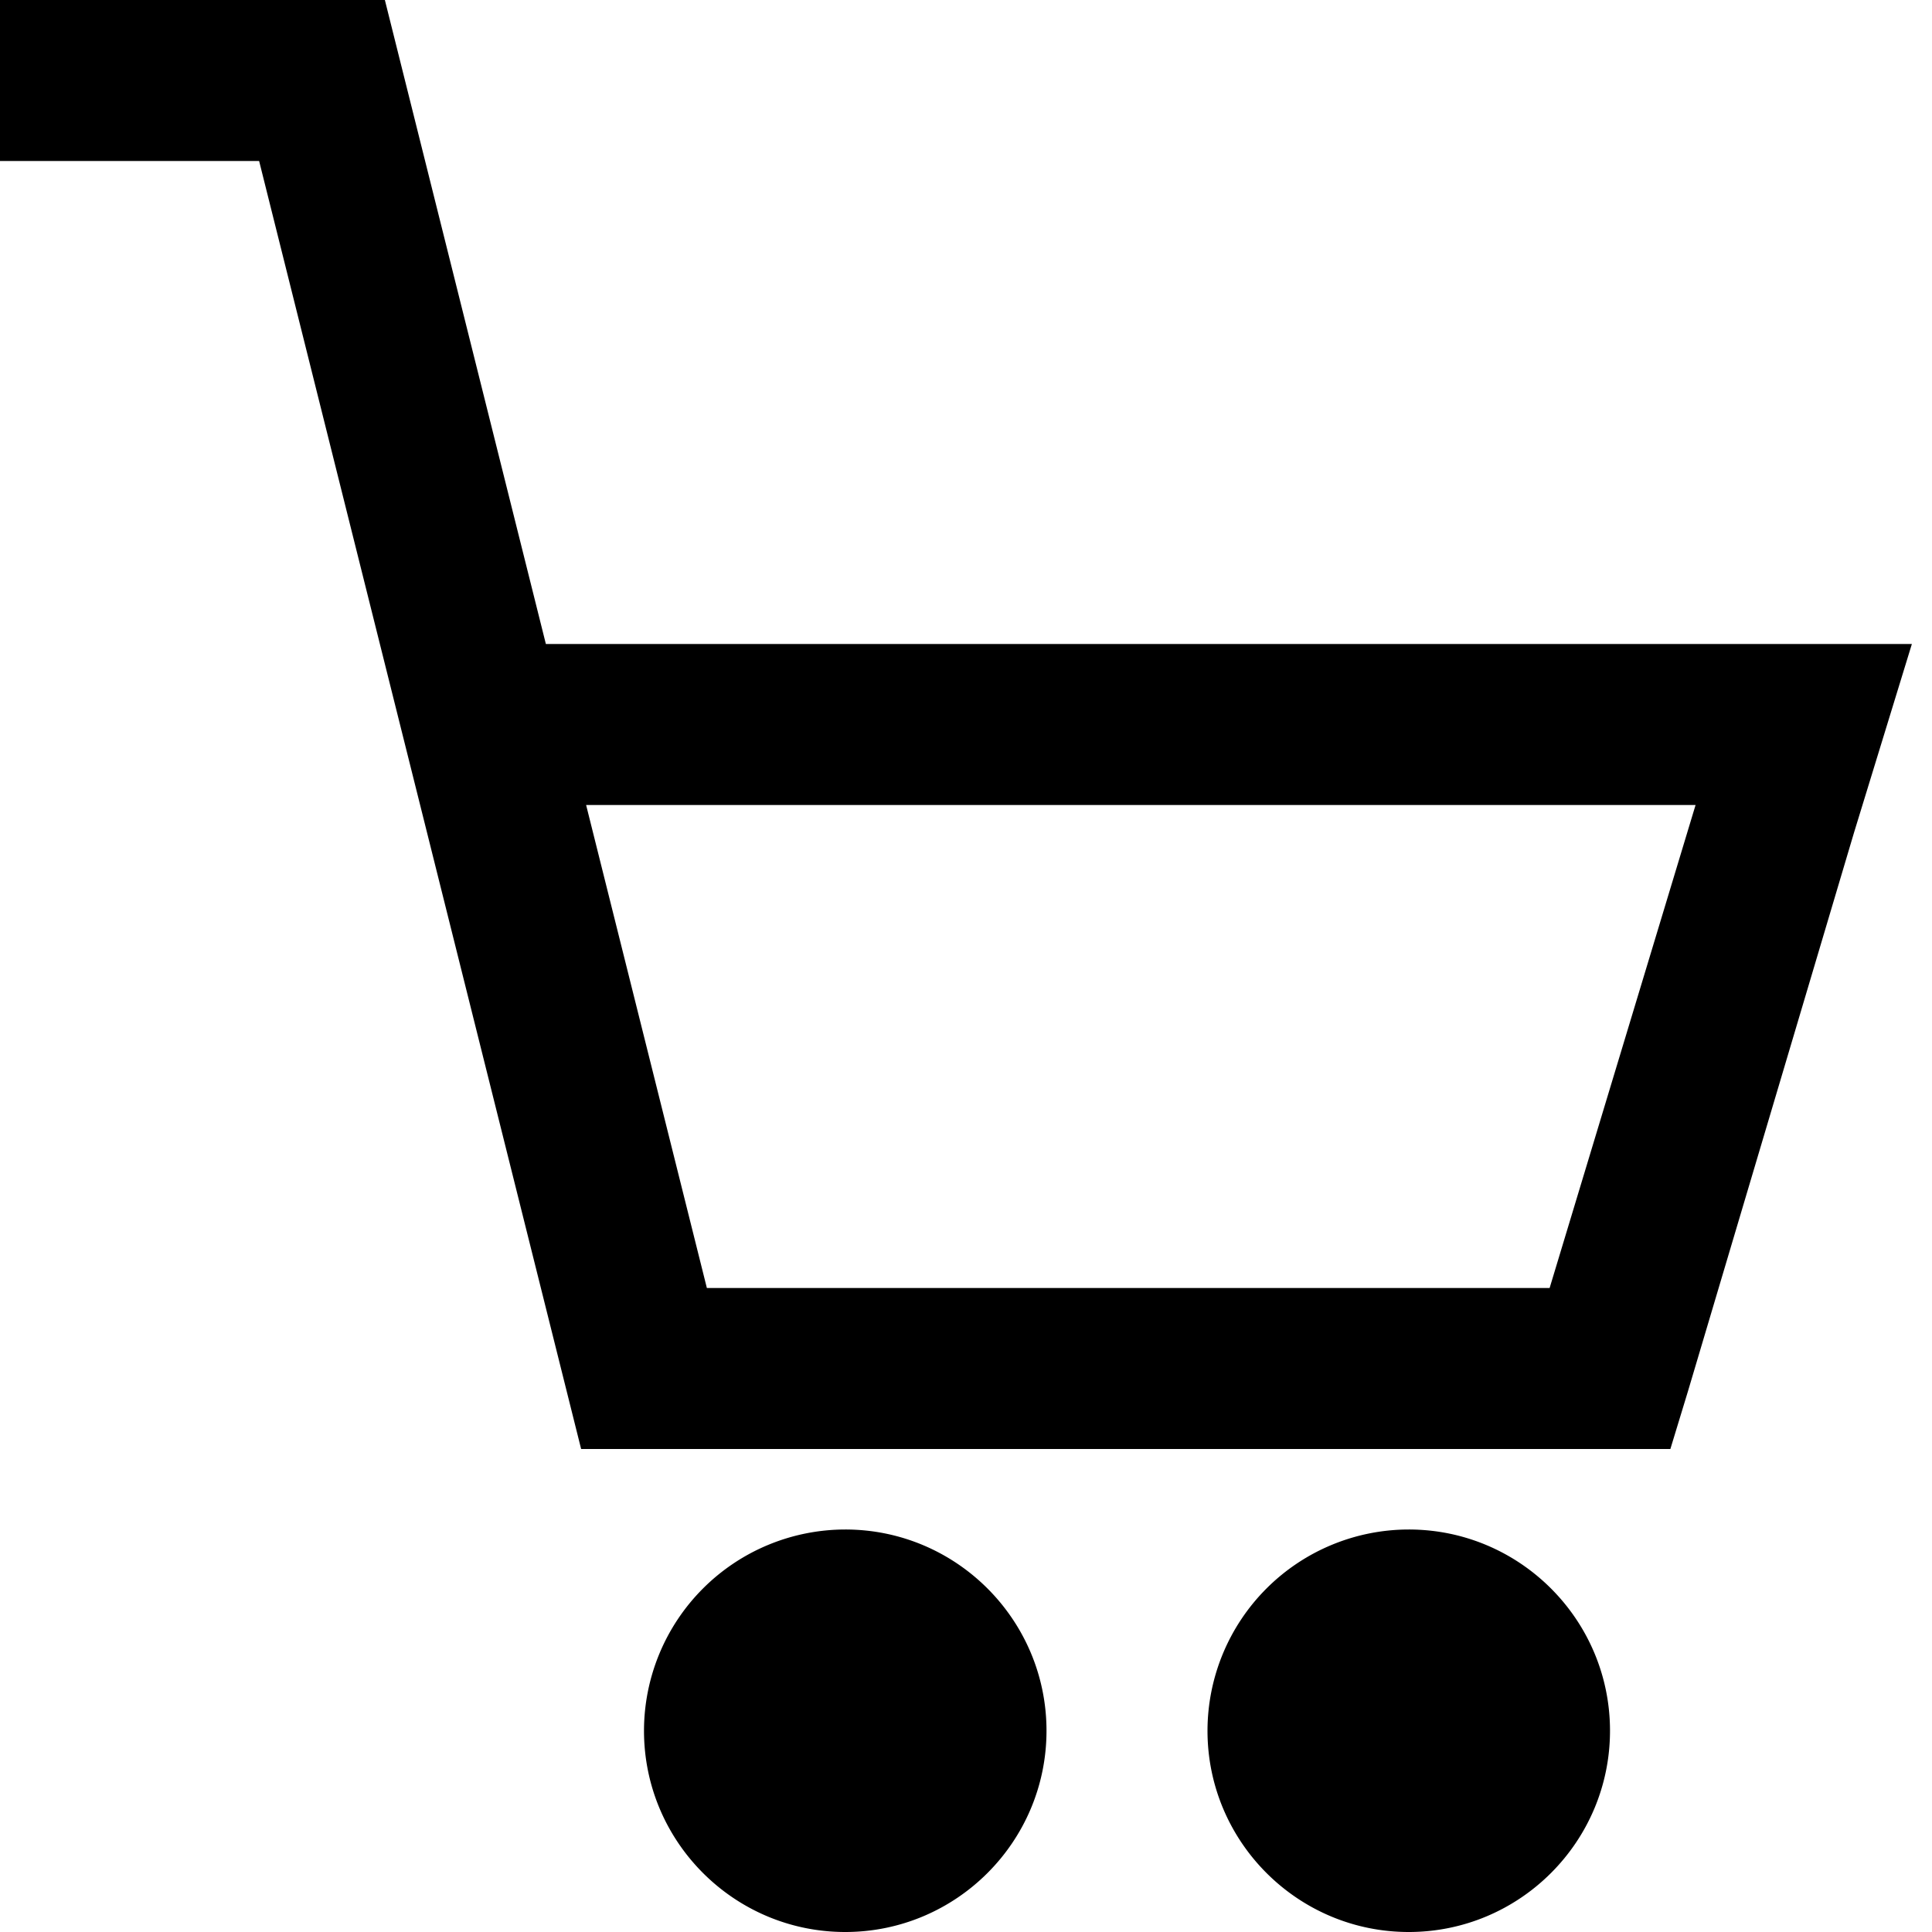 <svg xmlns="http://www.w3.org/2000/svg" viewBox="0 0 24 24"><path d="M0 0v2h3.219l4 16H20.75l.219-.719 2.062-6.937L23.75 8H6.781l-2-8zm7.281 10h13.782l-1.813 6H8.781zm3.219 9A2.502 2.502 0 0 0 8 21.5c0 1.379 1.121 2.5 2.5 2.5s2.5-1.121 2.5-2.5-1.121-2.5-2.5-2.5zm7 0a2.502 2.502 0 0 0-2.5 2.5c0 1.379 1.121 2.5 2.5 2.5s2.5-1.121 2.5-2.5-1.121-2.5-2.5-2.5z"/></svg>